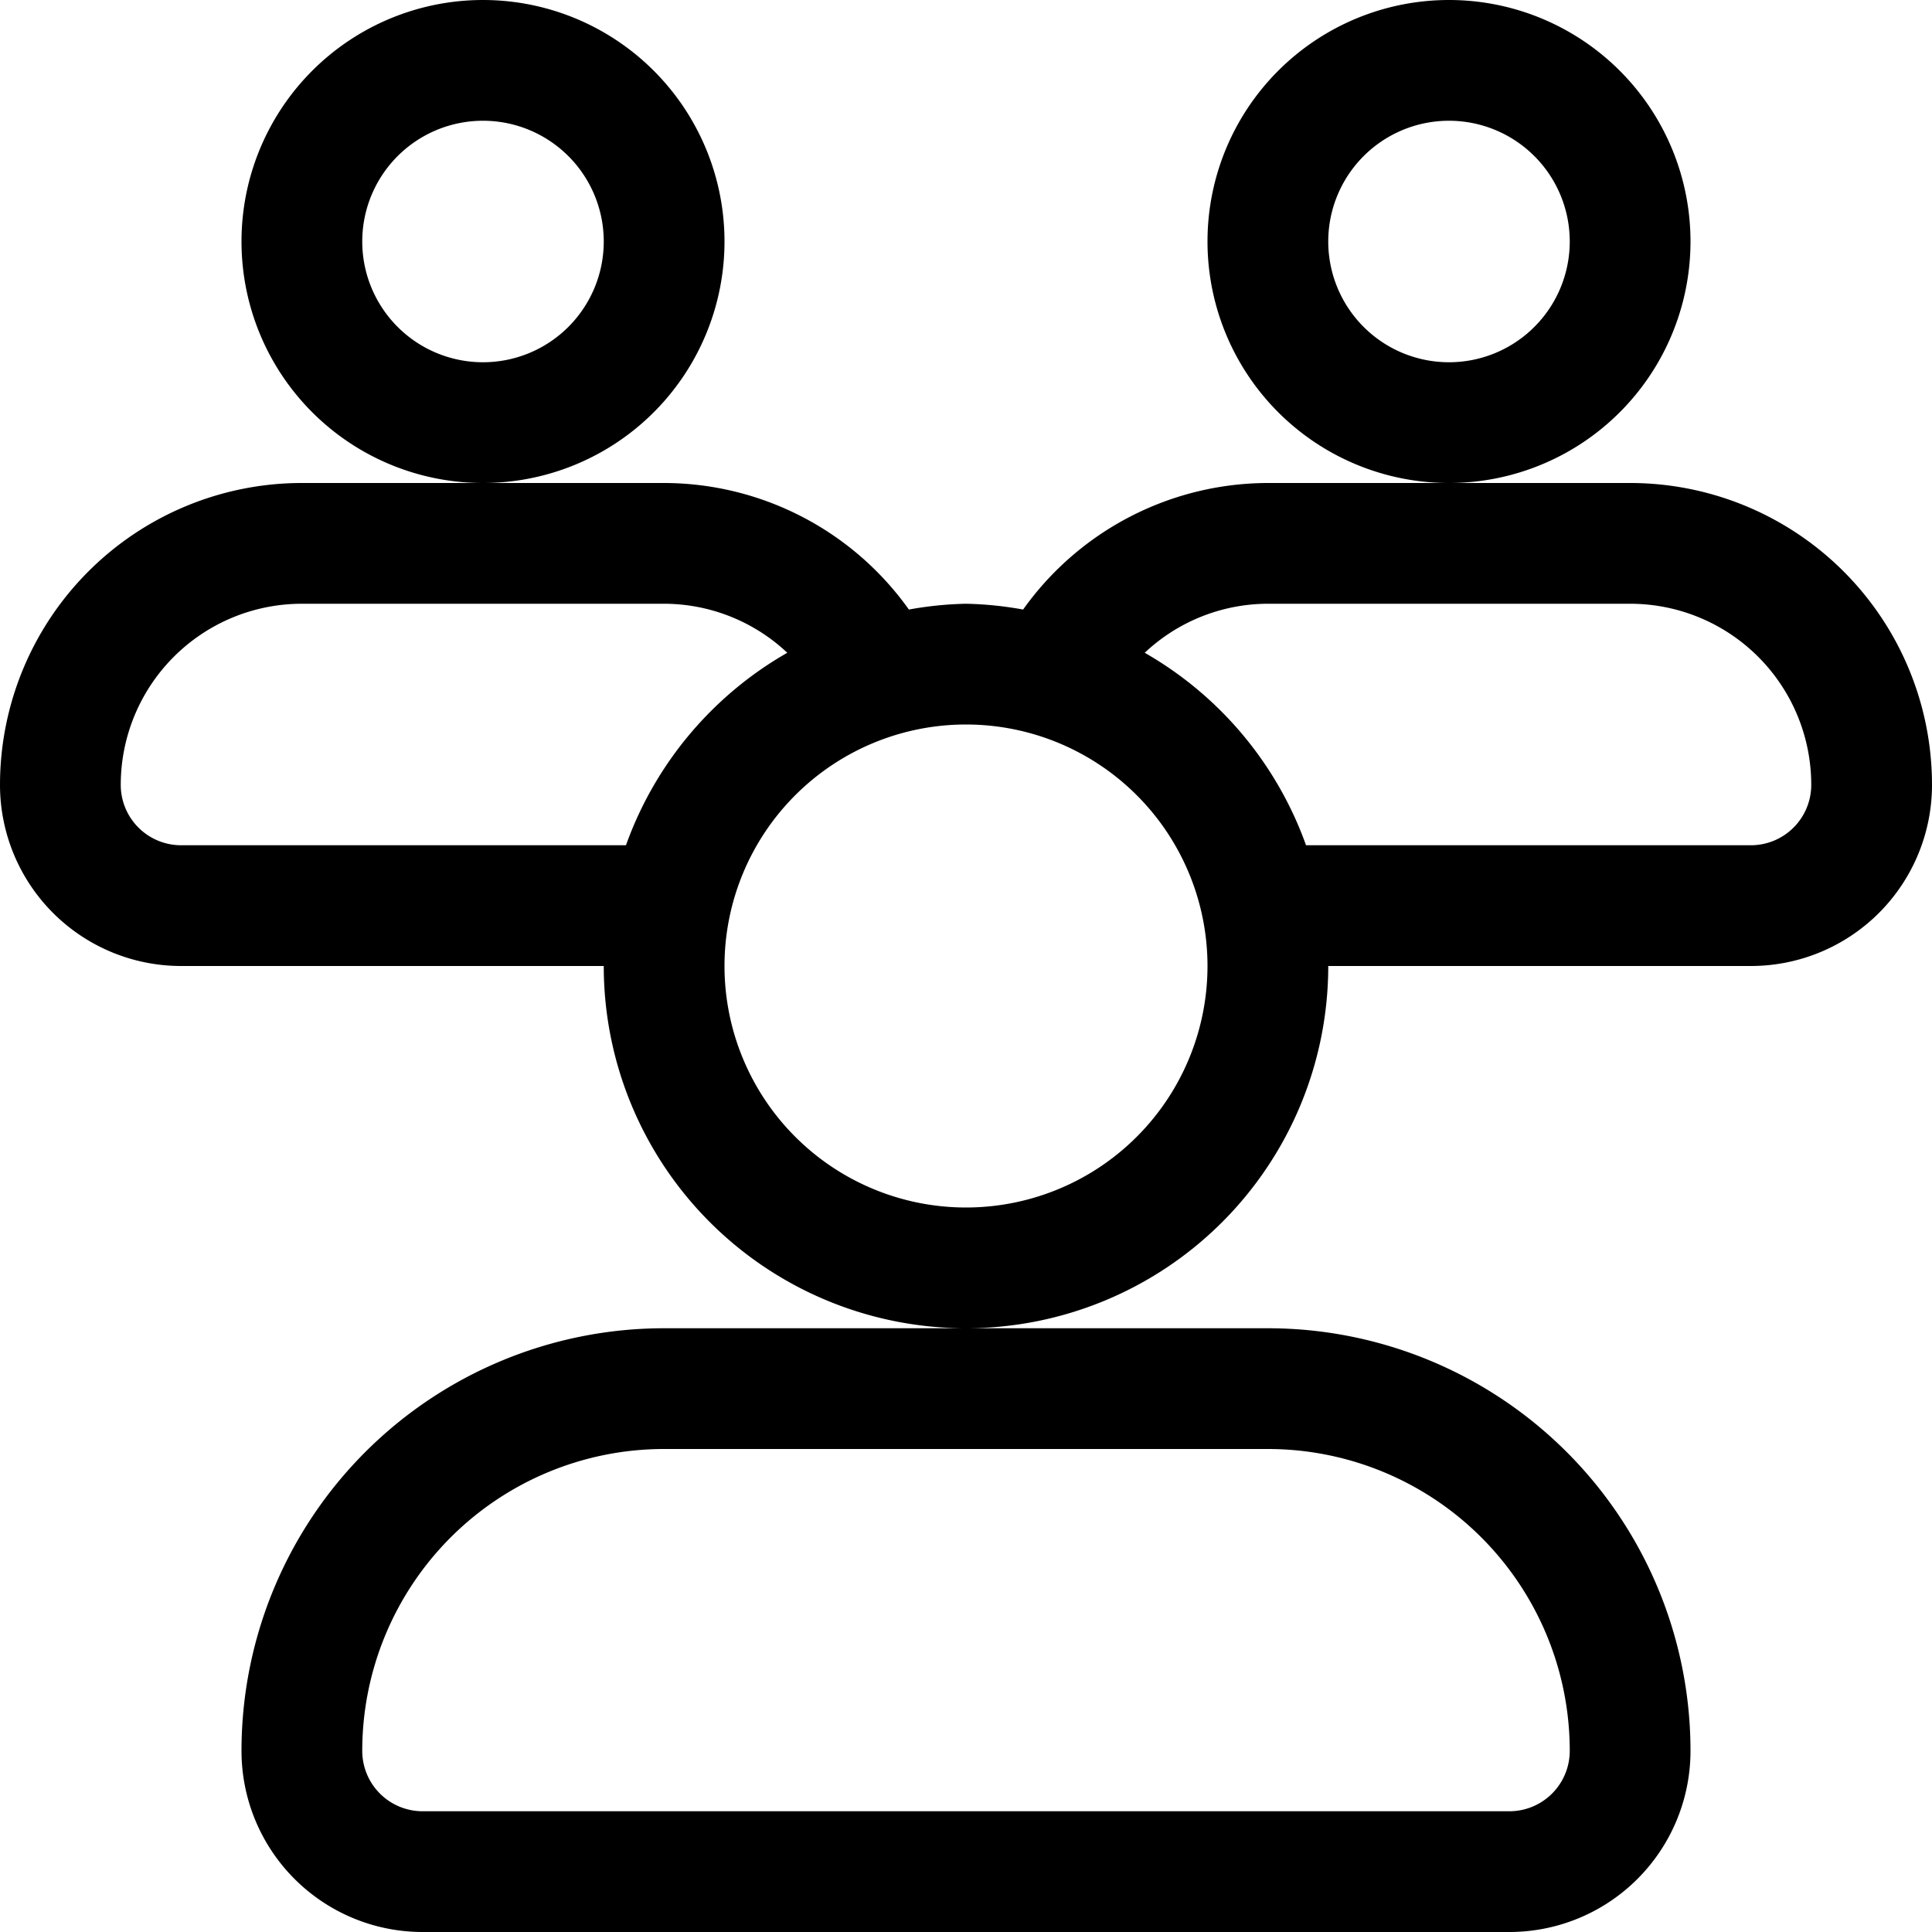 <?xml version="1.0" encoding="utf-8"?><!-- Uploaded to: SVG Repo, www.svgrepo.com, Generator: SVG Repo Mixer Tools -->
<svg fill="#000000" width="800px" height="800px" viewBox="0 0 16 16" id="group-16px" xmlns="http://www.w3.org/2000/svg">
  <path id="Path_98" data-name="Path 98" d="M-21,2a2,2,0,0,0-2-2,2,2,0,0,0-2,2,2,2,0,0,0,2,2A2,2,0,0,0-21,2Zm-2,1a1,1,0,0,1-1-1,1,1,0,0,1,1-1,1,1,0,0,1,1,1A1,1,0,0,1-23,3Zm10-1a2,2,0,0,0-2-2,2,2,0,0,0-2,2,2,2,0,0,0,2,2A2,2,0,0,0-13,2Zm-2,1a1,1,0,0,1-1-1,1,1,0,0,1,1-1,1,1,0,0,1,1,1A1,1,0,0,1-15,3Zm1.5,1h-3a2.493,2.493,0,0,0-2.027,1.048A2.95,2.95,0,0,0-19,5a2.95,2.95,0,0,0-.473.048A2.493,2.493,0,0,0-21.5,4h-3A2.5,2.5,0,0,0-27,6.5,1.5,1.5,0,0,0-25.5,8H-22a3,3,0,0,0,3,3,3,3,0,0,0,3-3h3.5A1.5,1.5,0,0,0-11,6.5,2.5,2.5,0,0,0-13.5,4ZM-17,8a2,2,0,0,1-2,2,2,2,0,0,1-2-2,2,2,0,0,1,2-2A2,2,0,0,1-17,8Zm-8.5-1a.5.5,0,0,1-.5-.5A1.5,1.5,0,0,1-24.5,5h3a1.491,1.491,0,0,1,1.02.406A3,3,0,0,0-21.816,7Zm13,0h-3.684A3,3,0,0,0-17.52,5.406,1.491,1.491,0,0,1-16.5,5h3A1.5,1.5,0,0,1-12,6.5.5.5,0,0,1-12.5,7ZM-25,14.5A1.5,1.5,0,0,0-23.5,16h9A1.5,1.5,0,0,0-13,14.5,3.5,3.5,0,0,0-16.5,11h-5A3.5,3.5,0,0,0-25,14.5Zm8.5-2.5A2.5,2.5,0,0,1-14,14.5a.5.5,0,0,1-.5.5h-9a.5.5,0,0,1-.5-.5A2.5,2.5,0,0,1-21.5,12Z" transform="translate(27)"/>
</svg>
